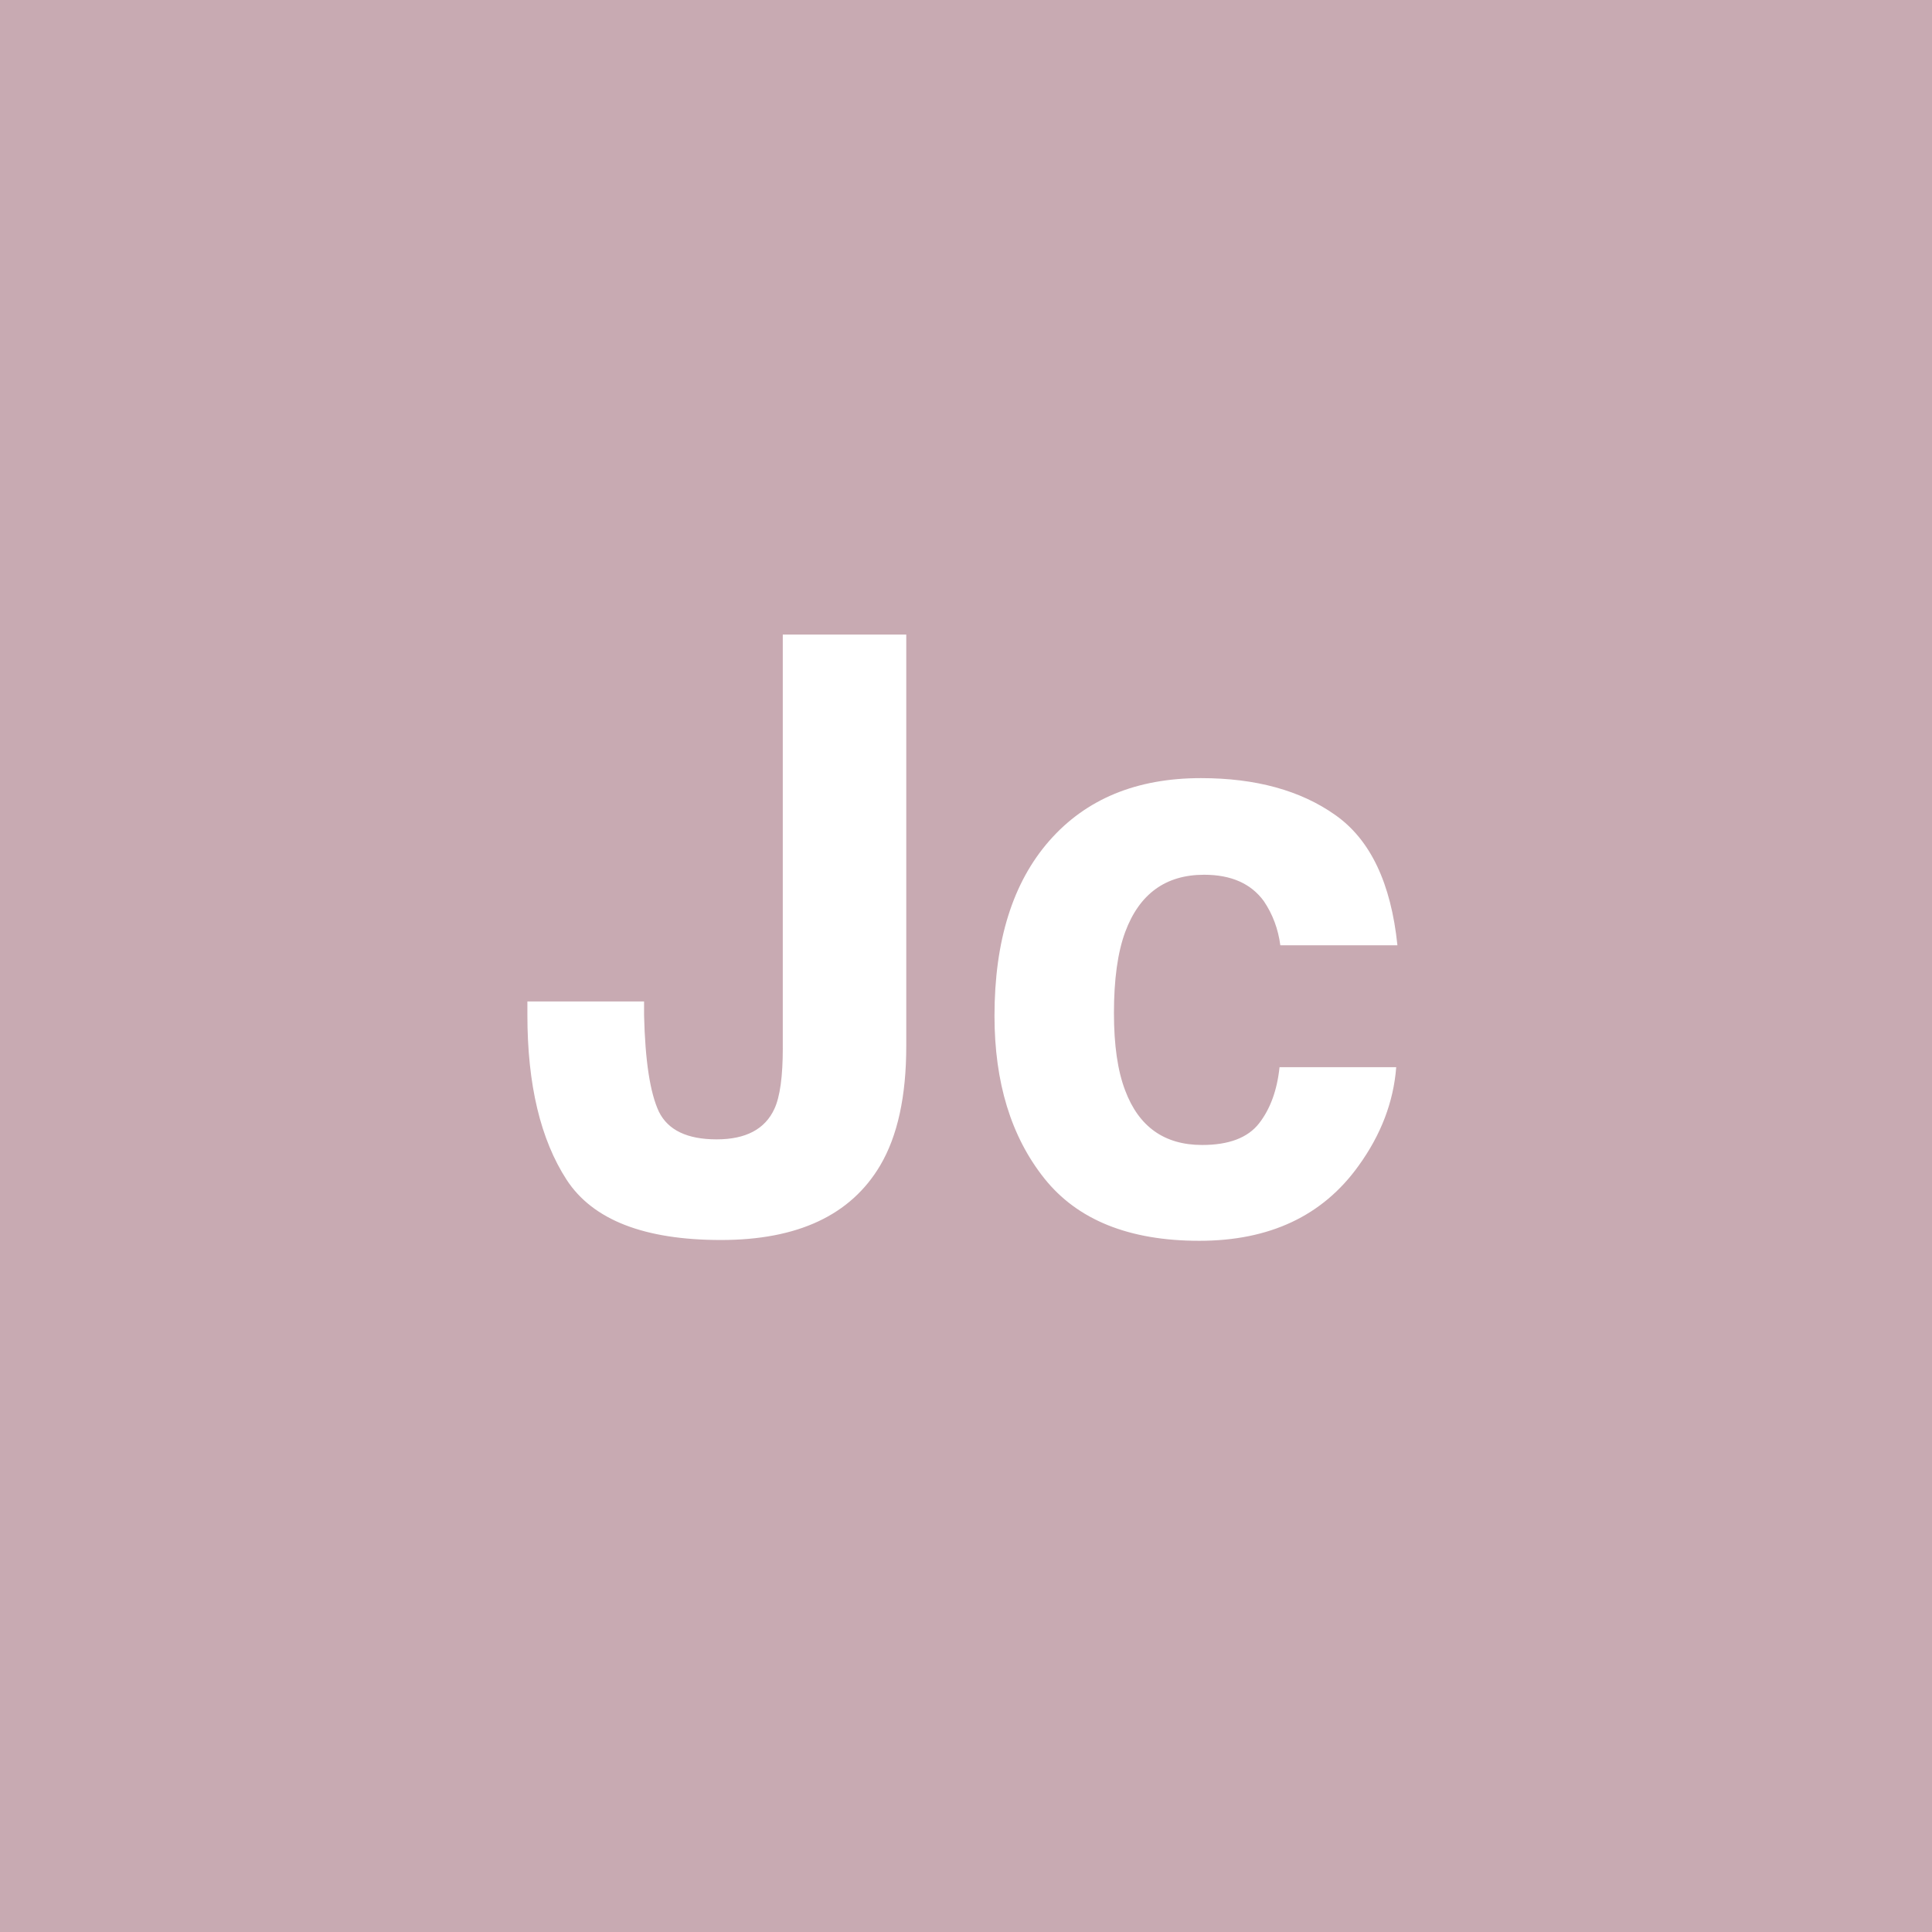 <?xml version="1.0" encoding="UTF-8" standalone="no"?>
<svg
   viewBox="0 0 200 200"
   version="1.1"
   id="svg1"
   sodipodi:docname="e8861b784aa6ec4b60c9b2f7910c45d2.svg"
   xmlns:inkscape="http://www.inkscape.org/namespaces/inkscape"
   xmlns:sodipodi="http://sodipodi.sourceforge.net/DTD/sodipodi-0.dtd"
   xmlns="http://www.w3.org/2000/svg"
   xmlns:svg="http://www.w3.org/2000/svg">
  <defs
     id="defs1" />
  <sodipodi:namedview
     id="namedview1"
     pagecolor="#ffffff"
     bordercolor="#000000"
     borderopacity="0.25"
     inkscape:showpageshadow="2"
     inkscape:pageopacity="0.0"
     inkscape:pagecheckerboard="0"
     inkscape:deskcolor="#d1d1d1" />
  <rect
     x="0"
     y="0"
     width="200"
     height="200"
     style="fill: #c8aab2"
     id="rect1" />
  <path
     d="M 81.033,108.483 V 65.693 h 12.783 v 42.583 q 0,7.803 -2.698,12.368 -4.565,7.72 -16.477,7.72 -11.912,0 -15.979,-6.226 -4.067,-6.267 -4.067,-17.058 v -1.411 h 12.078 v 1.411 q 0.166,7.097 1.536,10.002 1.411,2.864 5.977,2.864 4.524,0 5.977,-3.154 0.872,-1.868 0.872,-6.309 z M 144.658,97.858 h -12.119 q -0.332,-2.532 -1.702,-4.565 -1.992,-2.739 -6.184,-2.739 -5.977,0 -8.176,5.935 -1.162,3.154 -1.162,8.384 0,4.98 1.162,8.01 2.117,5.645 7.969,5.645 4.15,0 5.894,-2.241 1.743,-2.241 2.117,-5.811 h 12.078 q -0.415,5.396 -3.901,10.21 -5.562,7.761 -16.477,7.761 -10.916,0 -16.062,-6.475 -5.146,-6.475 -5.146,-16.809 0,-11.663 5.686,-18.137 5.686,-6.475 15.688,-6.475 8.508,0 13.904,3.818 5.437,3.818 6.433,13.489 z"
     id="text1"
     style="font-weight:600;font-size:85px;line-height:1;font-family:Helvetica, sans-serif;dominant-baseline:middle;text-anchor:middle;fill:#ffffff"
     aria-label="Jc" />
</svg>
